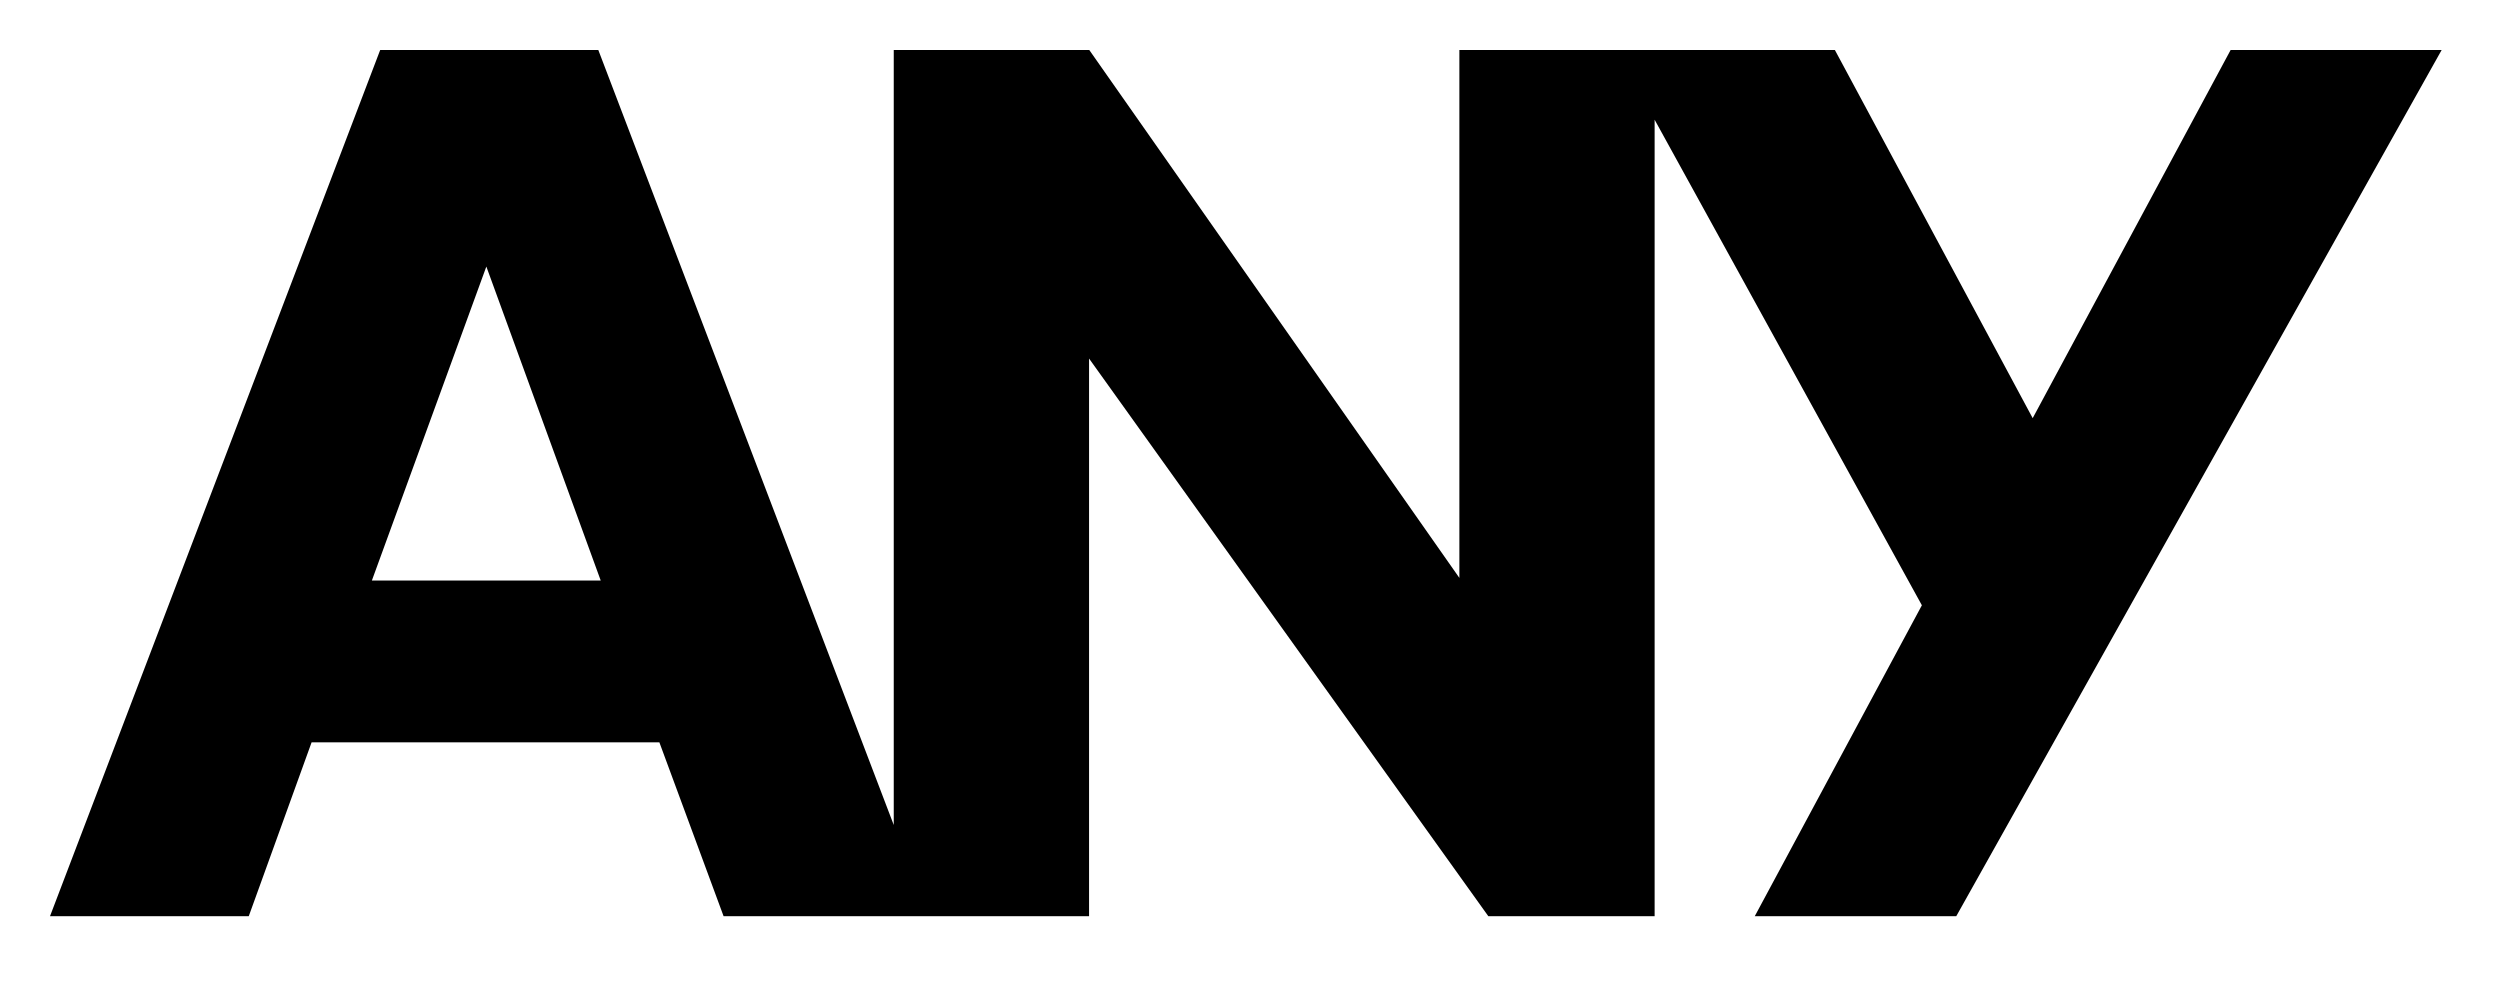 <svg xmlns="http://www.w3.org/2000/svg" xmlns:xlink="http://www.w3.org/1999/xlink" width="80" height="32" viewBox="0 0 80 32">
  <defs>
    <clipPath id="clip-path">
      <rect id="長方形_956" data-name="長方形 956" width="80" height="32" transform="translate(-98 -21996)" fill="#fff" stroke="#707070" stroke-width="1"/>
    </clipPath>
  </defs>
  <g id="マスクグループ_1603" data-name="マスクグループ 1603" transform="translate(98 21996)" clip-path="url(#clip-path)">
    <path id="パス_2860" data-name="パス 2860" d="M13.963,6.93l3.66,10.047H10.3ZM69.78,0,63.446,11.781,57.116,0H45.1V16.893L33.257,0H27V24.8L17.546,0h-6.98L0,27.719H6.36l2.011-5.564H19.5l2.055,5.564H33.25V9.873L46.027,27.719h5.321V2.231L59.9,17.769l-5.348,9.95H61L76.533,0Z" transform="translate(-96.4 -21994.4)"/>
  </g>
</svg>
